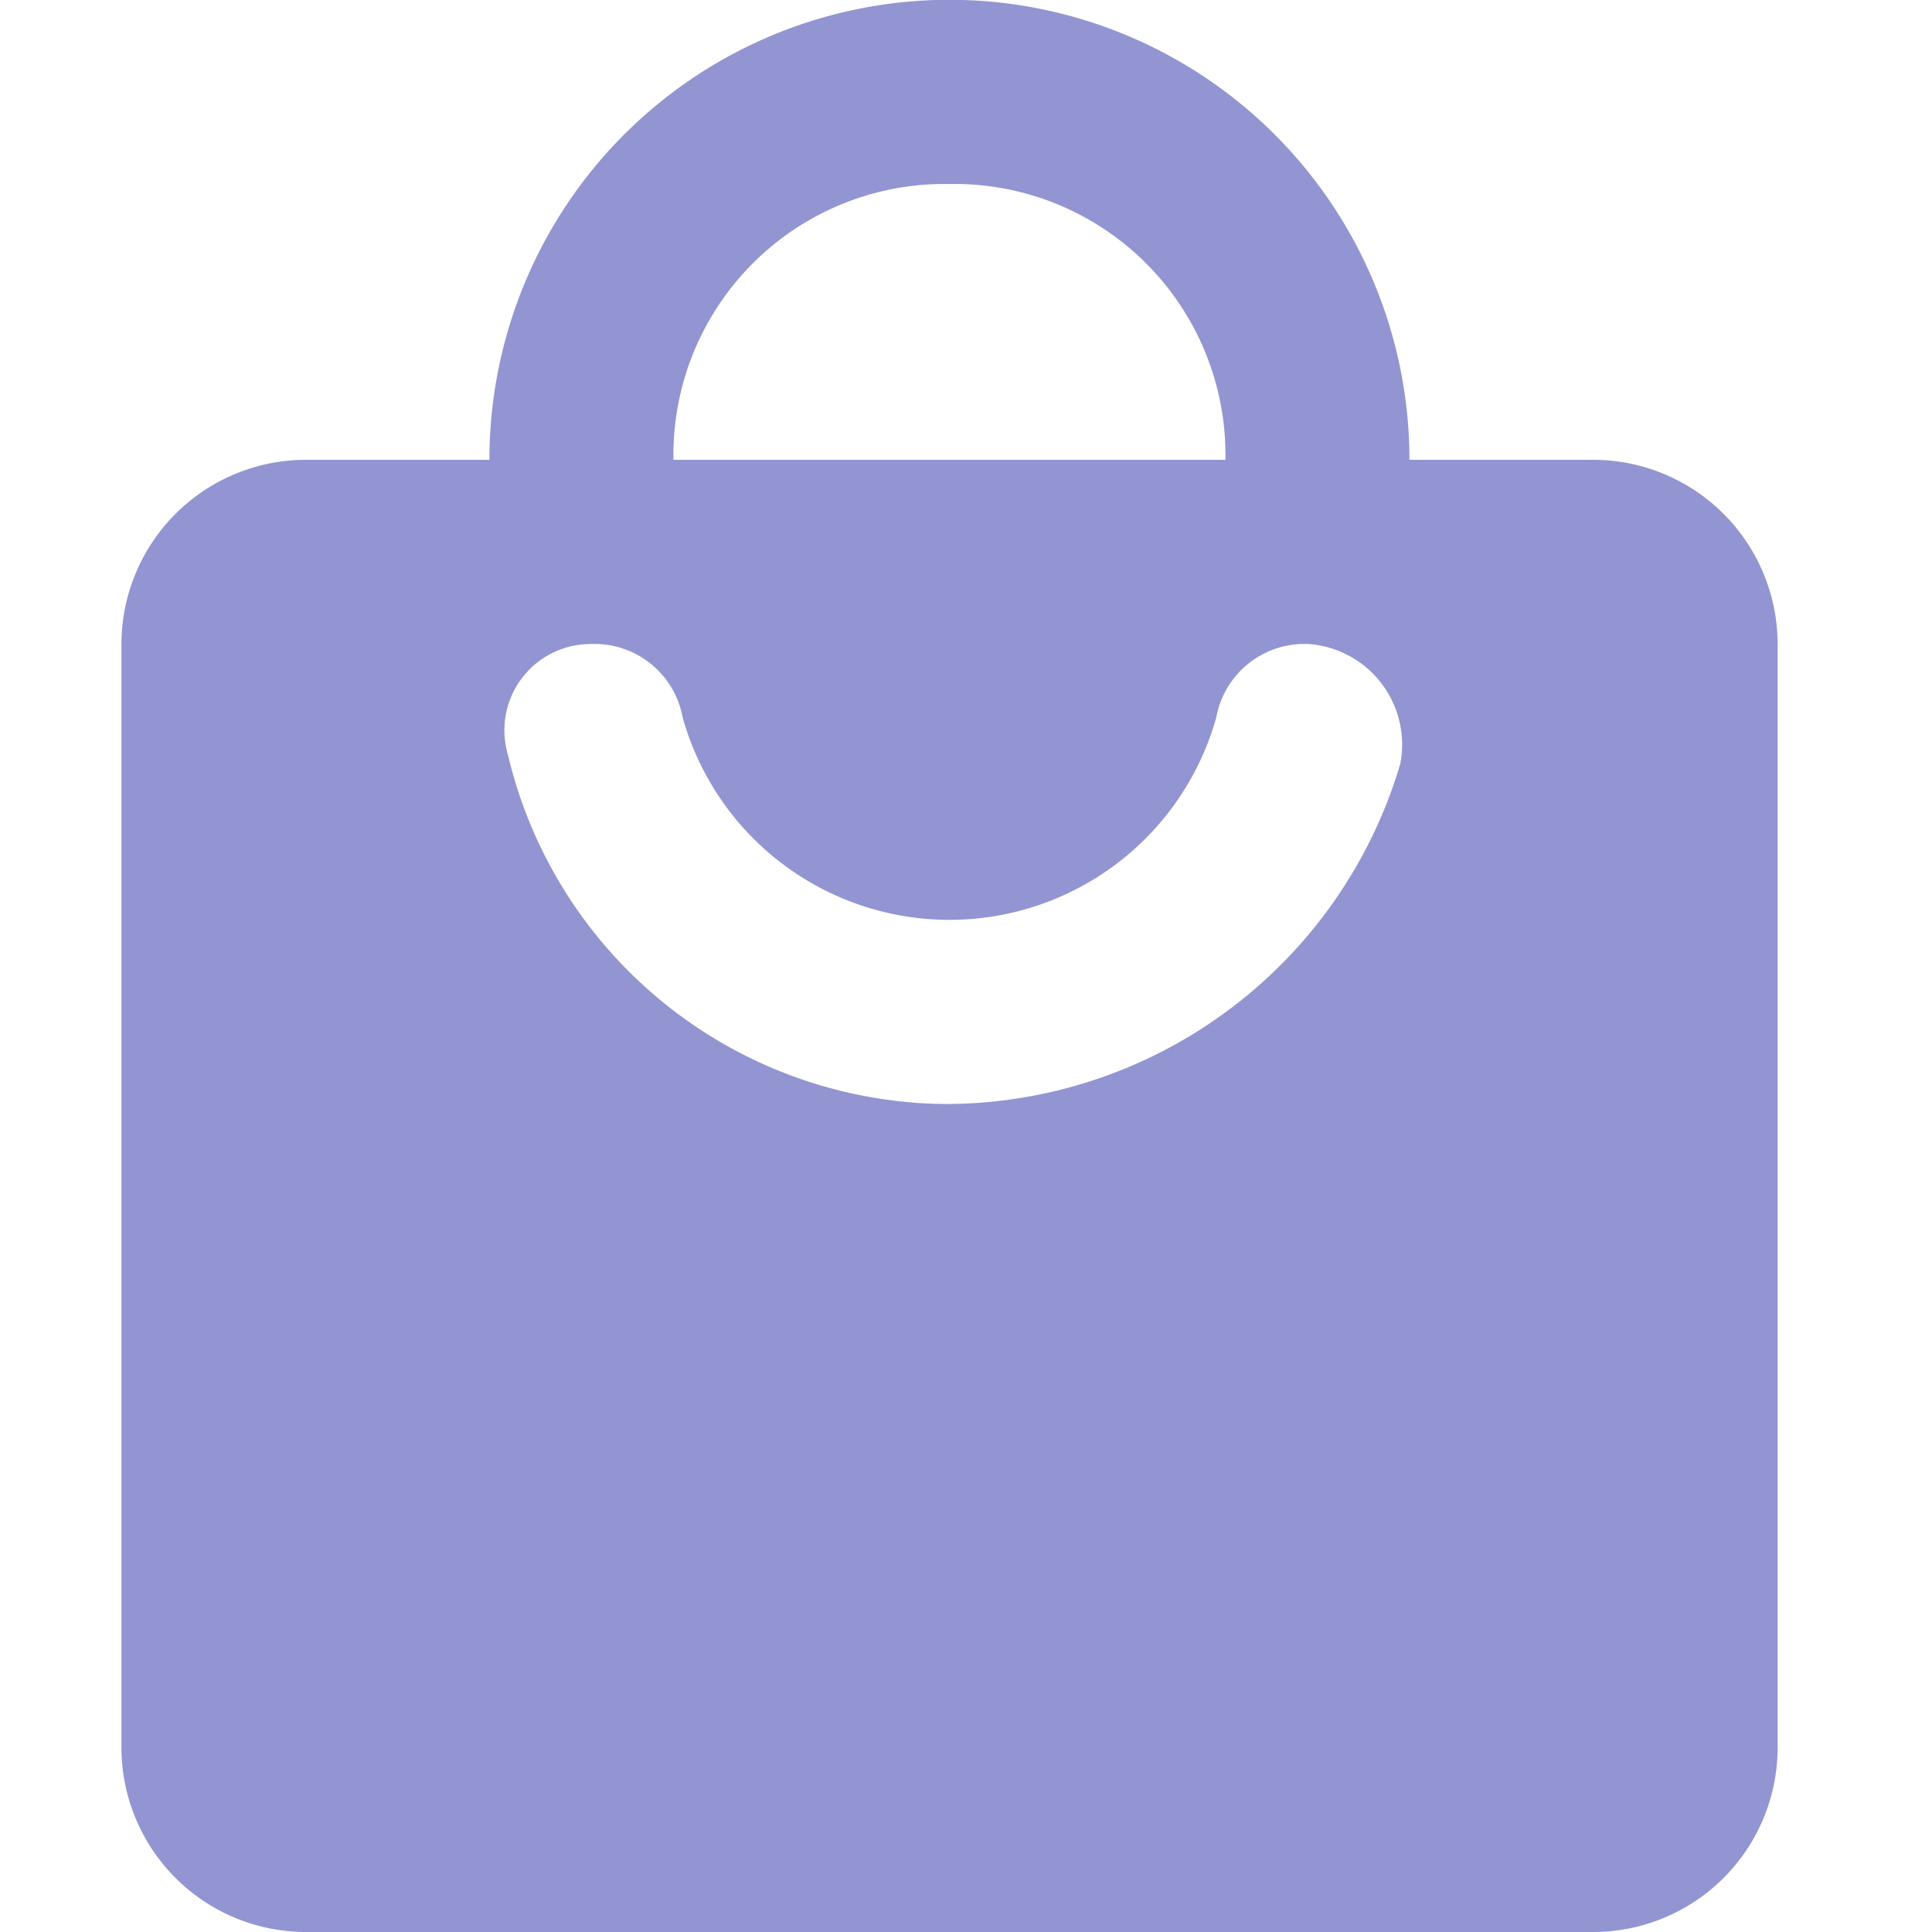 <?xml version="1.0" encoding="utf-8"?>
<svg xmlns="http://www.w3.org/2000/svg" height="50" viewBox="0 0 50 50" width="50">
  <defs>
    <clipPath id="clip-path">
      <rect data-name="Rectangle 37" fill="#d2d2d2" height="50" id="Rectangle_37" transform="translate(582 399)" width="50"/>
    </clipPath>
  </defs>
  <g clip-path="url(#clip-path)" data-name="Mask Group 33" id="Mask_Group_33" transform="translate(-582 -399)">
    <path d="M41.1,13.4H36.333a11.9,11.9,0,0,0-23.81,0H7.762A4.776,4.776,0,0,0,3,18.167V46.738A4.776,4.776,0,0,0,7.762,51.5H41.1a4.776,4.776,0,0,0,4.762-4.762V18.167A4.776,4.776,0,0,0,41.1,13.4ZM24.429,6.262A7.015,7.015,0,0,1,31.571,13.4H17.286A7.015,7.015,0,0,1,24.429,6.262Zm0,23.81A11.735,11.735,0,0,1,13,21.024a2.232,2.232,0,0,1,2.143-2.857,2.319,2.319,0,0,1,2.381,1.9,7.17,7.17,0,0,0,13.81,0,2.319,2.319,0,0,1,2.381-1.9,2.608,2.608,0,0,1,2.381,3.1A12.285,12.285,0,0,1,24.429,30.071Z" fill="#9295d1" id="mall" transform="translate(582.143 397.5)"/>
  </g>
</svg>